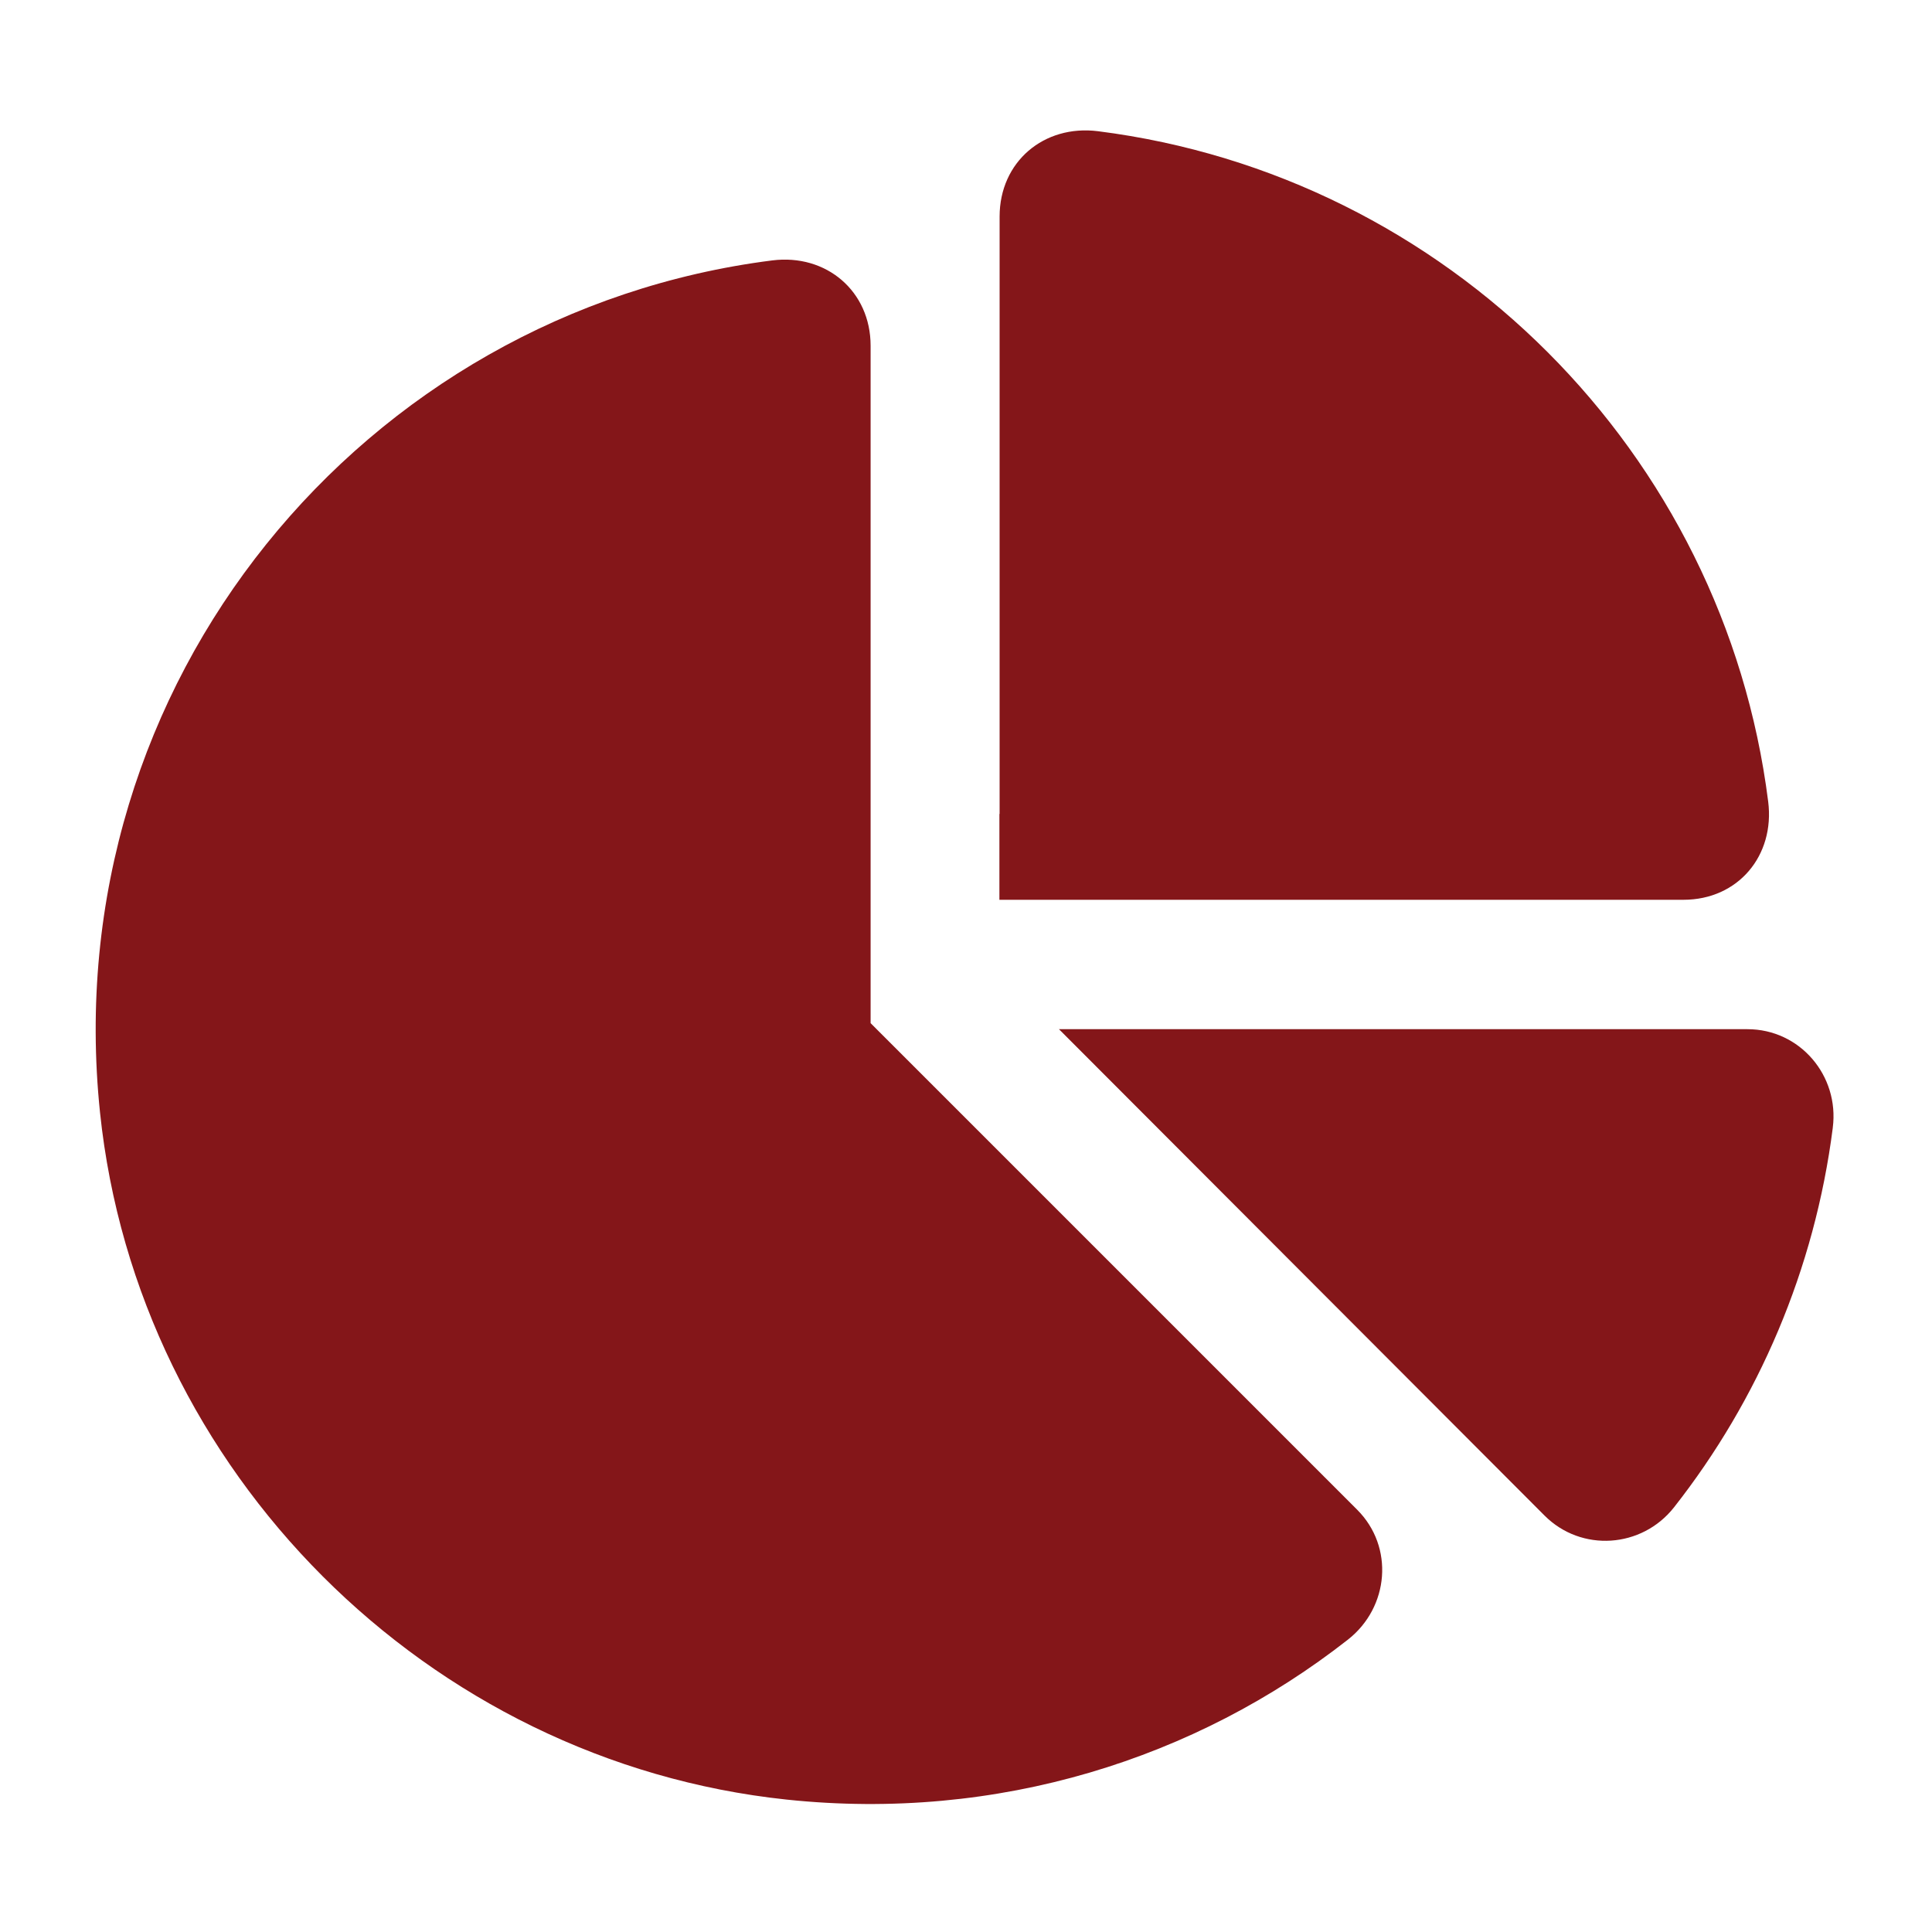 <?xml version="1.0" encoding="UTF-8"?><svg id="Layer_1" xmlns="http://www.w3.org/2000/svg" viewBox="0 0 96 96"><defs><style>.cls-1{fill:#841619;}</style></defs><path class="cls-1" d="m66.98,81.47c-7.55,5.92-17.39,9.06-27.9,7.95-17.83-1.89-32.25-16.31-34.11-34.14C2.74,33.86,18.1,15.51,38.37,12.94c2.69-.34,4.89,1.53,4.89,4.24v33.66s24.18,24.18,24.18,24.18c1.84,1.84,1.59,4.84-.46,6.45Zm-17.31-41.02V10.76c0-2.72,2.2-4.58,4.89-4.24,17.35,2.2,31.11,15.96,33.3,33.31.34,2.69-1.5,4.88-4.21,4.88-7.49,0-22.4,0-29.72,0-1.18,0-4.27,0-4.27,0,0,0,0-3.09,0-4.27Zm41.4,15.59c-.9,7.05-3.7,13.53-7.89,18.86-1.6,2.03-4.6,2.24-6.43.41l-24.13-24.17h34.21c2.61,0,4.57,2.31,4.24,4.89Z"/></svg>